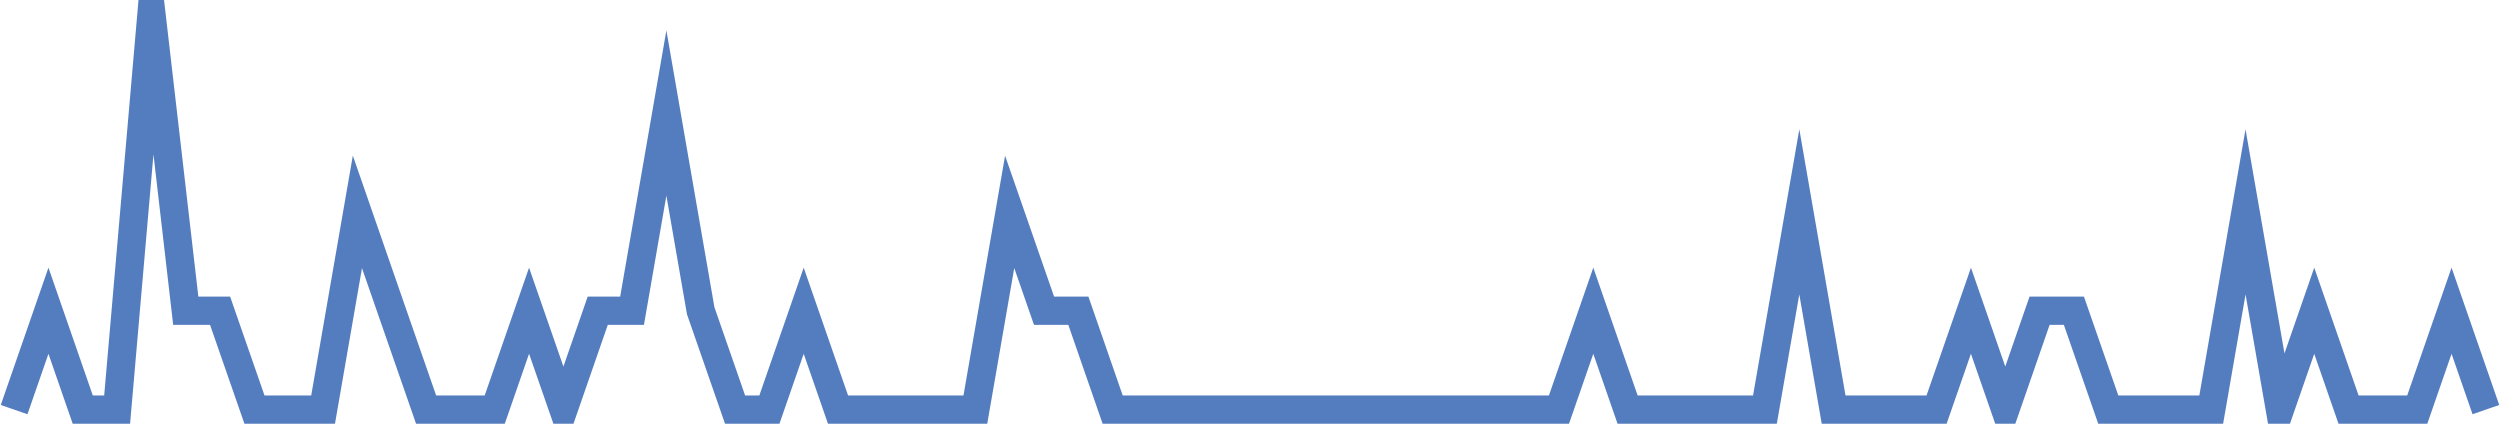 <?xml version="1.0" encoding="UTF-8"?>
<svg xmlns="http://www.w3.org/2000/svg" xmlns:xlink="http://www.w3.org/1999/xlink" width="177pt" height="30pt" viewBox="0 0 177 30" version="1.1">
<g id="surface10600721">
<path style="fill:none;stroke-width:2;stroke-linecap:butt;stroke-linejoin:miter;stroke:rgb(32.941%,49.02%,74.902%);stroke-opacity:1;stroke-miterlimit:10;" d="M 1 29 L 3.43 22 L 5.859 29 L 8.293 29 L 10.723 1 L 13.152 22 L 15.582 22 L 18.016 29 L 22.875 29 L 25.305 15 L 27.734 22 L 30.168 29 L 35.027 29 L 37.457 22 L 39.891 29 L 42.32 22 L 44.75 22 L 47.18 8 L 49.609 22 L 52.043 29 L 54.473 29 L 56.902 22 L 59.332 29 L 69.055 29 L 71.484 15 L 73.918 22 L 76.348 22 L 78.777 29 L 110.375 29 L 112.805 22 L 115.234 29 L 124.957 29 L 127.391 15 L 129.82 29 L 137.109 29 L 139.543 22 L 141.973 29 L 144.402 22 L 146.832 22 L 149.266 29 L 156.555 29 L 158.984 15 L 161.418 29 L 163.848 22 L 166.277 29 L 171.141 29 L 173.57 22 L 176 29 "/>
</g>
</svg>

